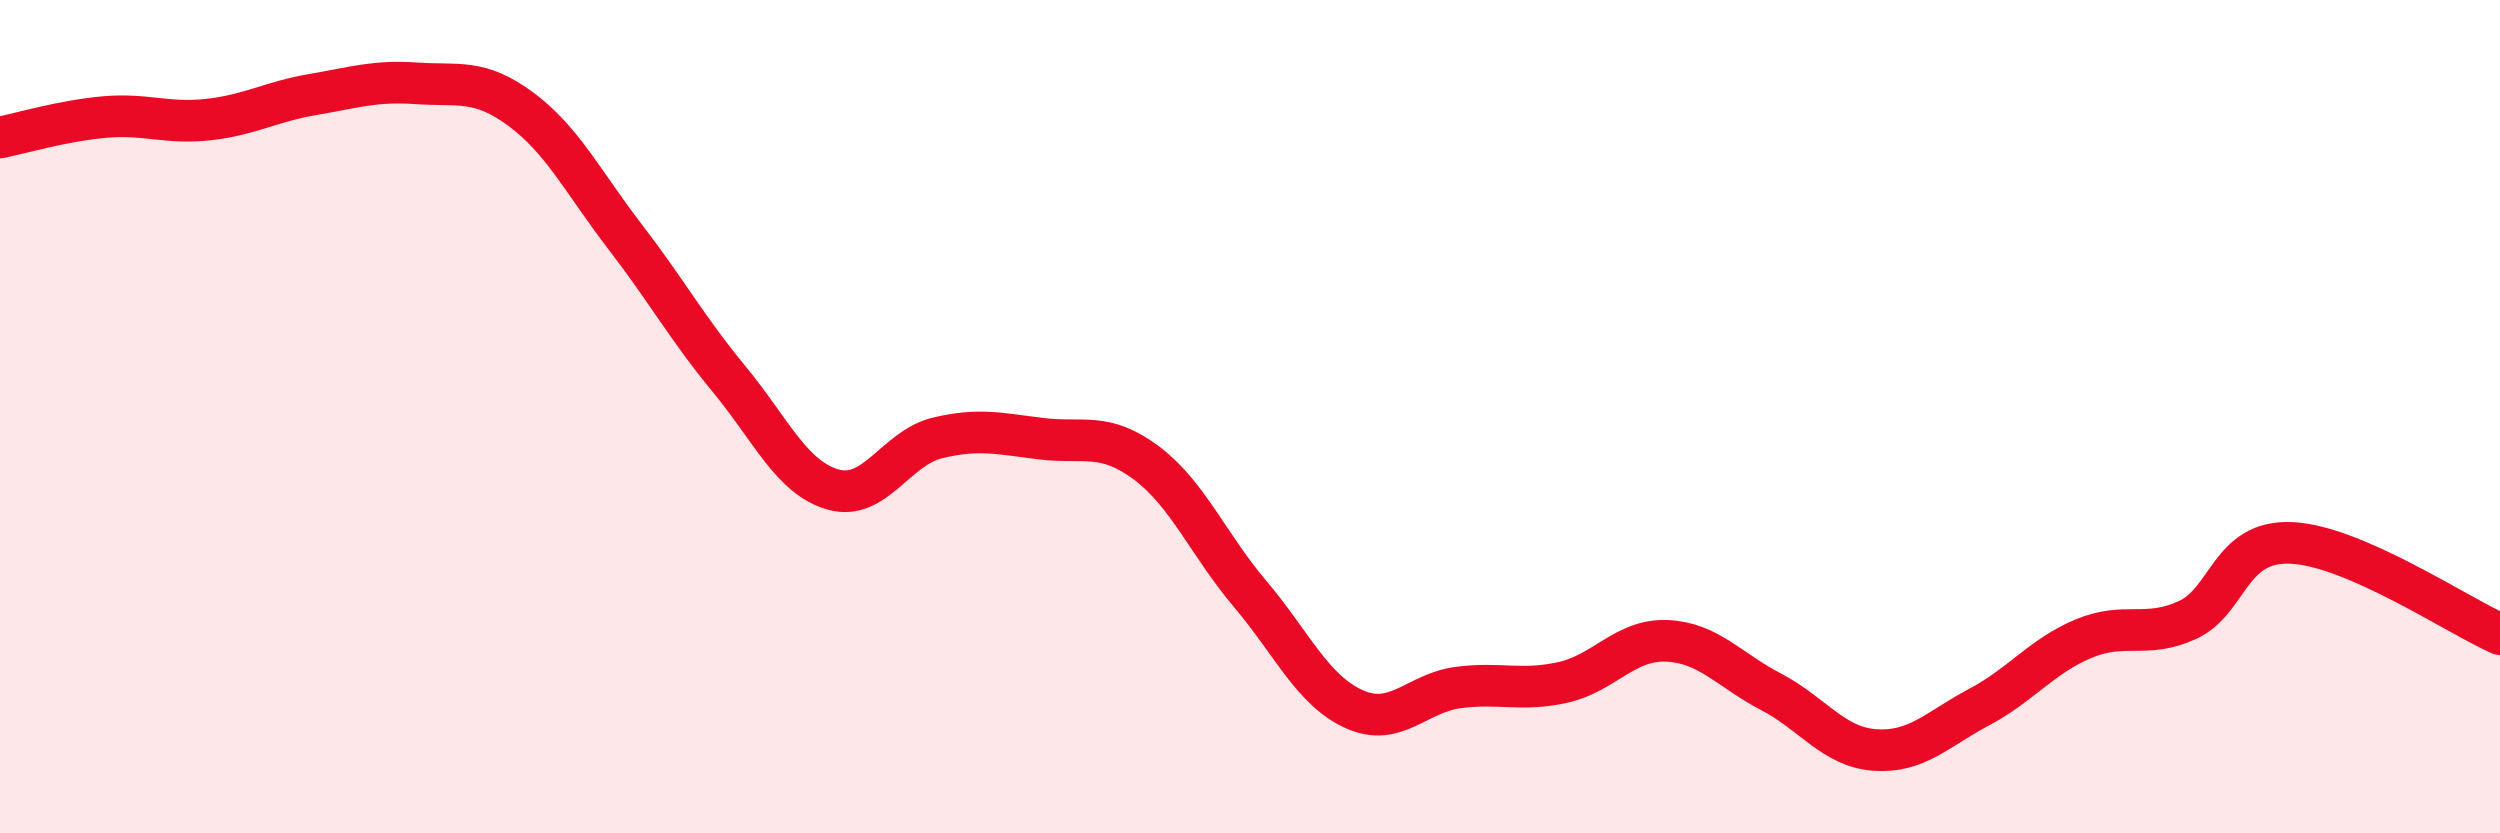 
    <svg width="60" height="20" viewBox="0 0 60 20" xmlns="http://www.w3.org/2000/svg">
      <path
        d="M 0,3.3 C 0.5,3.2 1.5,2.9 2.5,2.81 C 3.5,2.72 4,2.98 5,2.87 C 6,2.76 6.5,2.44 7.5,2.27 C 8.5,2.1 9,1.93 10,2 C 11,2.07 11.5,1.88 12.5,2.62 C 13.5,3.36 14,4.38 15,5.68 C 16,6.98 16.5,7.89 17.5,9.1 C 18.5,10.31 19,11.47 20,11.75 C 21,12.03 21.5,10.75 22.5,10.51 C 23.5,10.27 24,10.41 25,10.53 C 26,10.65 26.5,10.36 27.5,11.1 C 28.5,11.84 29,13.07 30,14.25 C 31,15.43 31.5,16.57 32.5,17.02 C 33.5,17.47 34,16.63 35,16.5 C 36,16.37 36.5,16.6 37.5,16.38 C 38.5,16.16 39,15.34 40,15.38 C 41,15.42 41.5,16.08 42.5,16.6 C 43.5,17.12 44,17.93 45,18 C 46,18.07 46.5,17.5 47.5,16.97 C 48.5,16.44 49,15.75 50,15.33 C 51,14.91 51.5,15.34 52.5,14.88 C 53.5,14.42 53.5,12.96 55,13.03 C 56.5,13.1 59,14.78 60,15.22L60 20L0 20Z"
        fill="#EB0A25"
        opacity="0.1"
        stroke-linecap="round"
        stroke-linejoin="round"
      />
      <path
        d="M 0,3.3 C 0.5,3.2 1.5,2.9 2.5,2.81 C 3.5,2.72 4,2.98 5,2.87 C 6,2.76 6.5,2.44 7.5,2.27 C 8.5,2.1 9,1.93 10,2 C 11,2.07 11.5,1.88 12.5,2.62 C 13.5,3.36 14,4.38 15,5.68 C 16,6.98 16.5,7.89 17.5,9.1 C 18.5,10.31 19,11.47 20,11.75 C 21,12.03 21.5,10.75 22.5,10.51 C 23.5,10.27 24,10.41 25,10.53 C 26,10.65 26.5,10.36 27.5,11.1 C 28.5,11.84 29,13.07 30,14.25 C 31,15.43 31.5,16.57 32.5,17.02 C 33.5,17.47 34,16.63 35,16.5 C 36,16.37 36.5,16.6 37.5,16.38 C 38.5,16.16 39,15.34 40,15.38 C 41,15.42 41.5,16.08 42.5,16.6 C 43.5,17.12 44,17.93 45,18 C 46,18.07 46.5,17.5 47.5,16.97 C 48.5,16.44 49,15.75 50,15.33 C 51,14.91 51.5,15.34 52.5,14.88 C 53.5,14.42 53.5,12.96 55,13.03 C 56.5,13.1 59,14.78 60,15.22"
        stroke="#EB0A25"
        stroke-width="1"
        fill="none"
        stroke-linecap="round"
        stroke-linejoin="round"
      />
    </svg>
  
